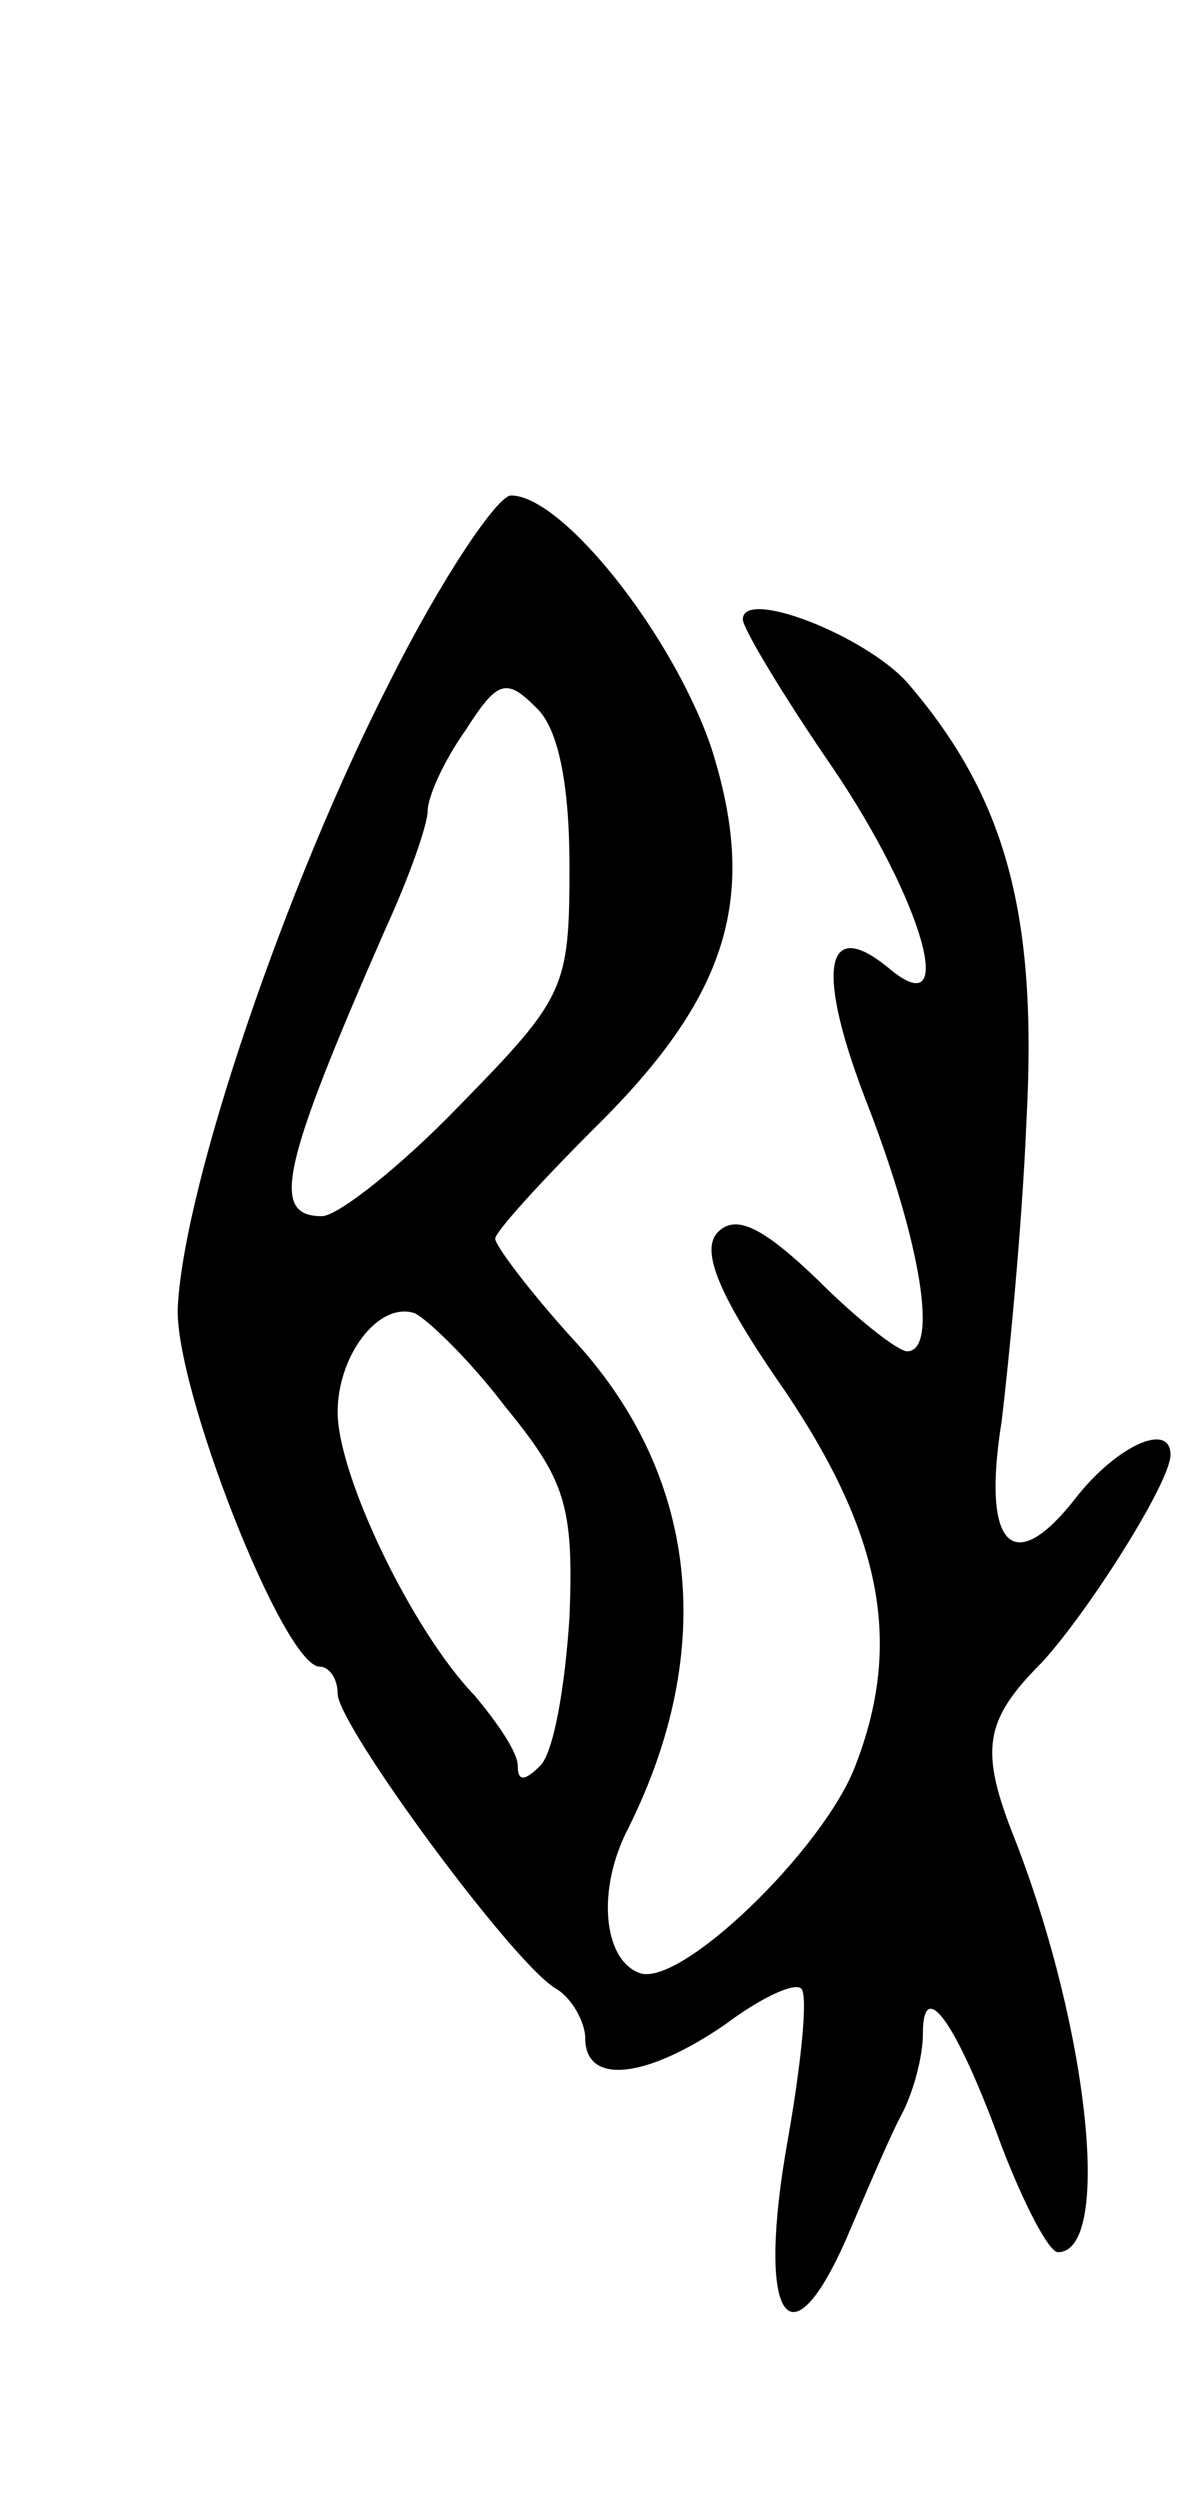 <svg version="1.0" xmlns="http://www.w3.org/2000/svg" width="53" height="111" viewBox="0 0 53 111" ><g transform="translate(0,111) scale(0.1,-0.1)" ><path d="M173 807 c-46 -90 -91 -222 -94 -277 -2 -35 47 -160 63 -160 4 0 8 -5 8 -12 0 -14 78 -120 97 -131 7 -4 13 -15 13 -22 0 -21 27 -18 62 6 16 12 31 19 34 16 3 -3 0 -33 -6 -67 -14 -78 0 -103 26 -44 9 21 20 47 25 56 5 10 9 25 9 35 0 26 15 5 35 -50 10 -26 21 -47 25 -47 24 0 14 98 -19 183 -16 40 -14 53 12 79 21 23 57 80 57 92 0 15 -24 4 -42 -19 -28 -36 -42 -22 -33 34 3 25 9 85 11 133 5 92 -9 144 -53 195 -19 21 -73 42 -73 28 0 -4 18 -34 40 -66 40 -59 56 -115 25 -89 -29 24 -33 -1 -9 -62 23 -60 31 -108 17 -108 -4 0 -22 14 -40 32 -24 23 -36 29 -44 21 -8 -8 0 -28 30 -71 43 -64 52 -112 31 -166 -14 -37 -78 -99 -96 -92 -16 6 -19 37 -5 64 40 80 31 158 -25 218 -19 21 -34 41 -34 44 0 3 20 25 44 49 60 59 73 103 52 169 -17 50 -66 112 -89 112 -6 0 -31 -37 -54 -83z m80 -82 c0 -54 -2 -58 -49 -106 -26 -27 -54 -49 -61 -49 -23 0 -18 22 28 127 11 24 19 47 19 53 0 6 7 22 17 36 14 22 18 23 31 10 10 -9 15 -34 15 -71z m-29 -239 c27 -33 31 -44 29 -94 -2 -31 -7 -60 -13 -66 -7 -7 -10 -7 -10 0 0 6 -9 19 -19 31 -28 29 -61 98 -61 126 0 25 18 49 34 44 5 -2 24 -20 40 -41z"/></g></svg> 
